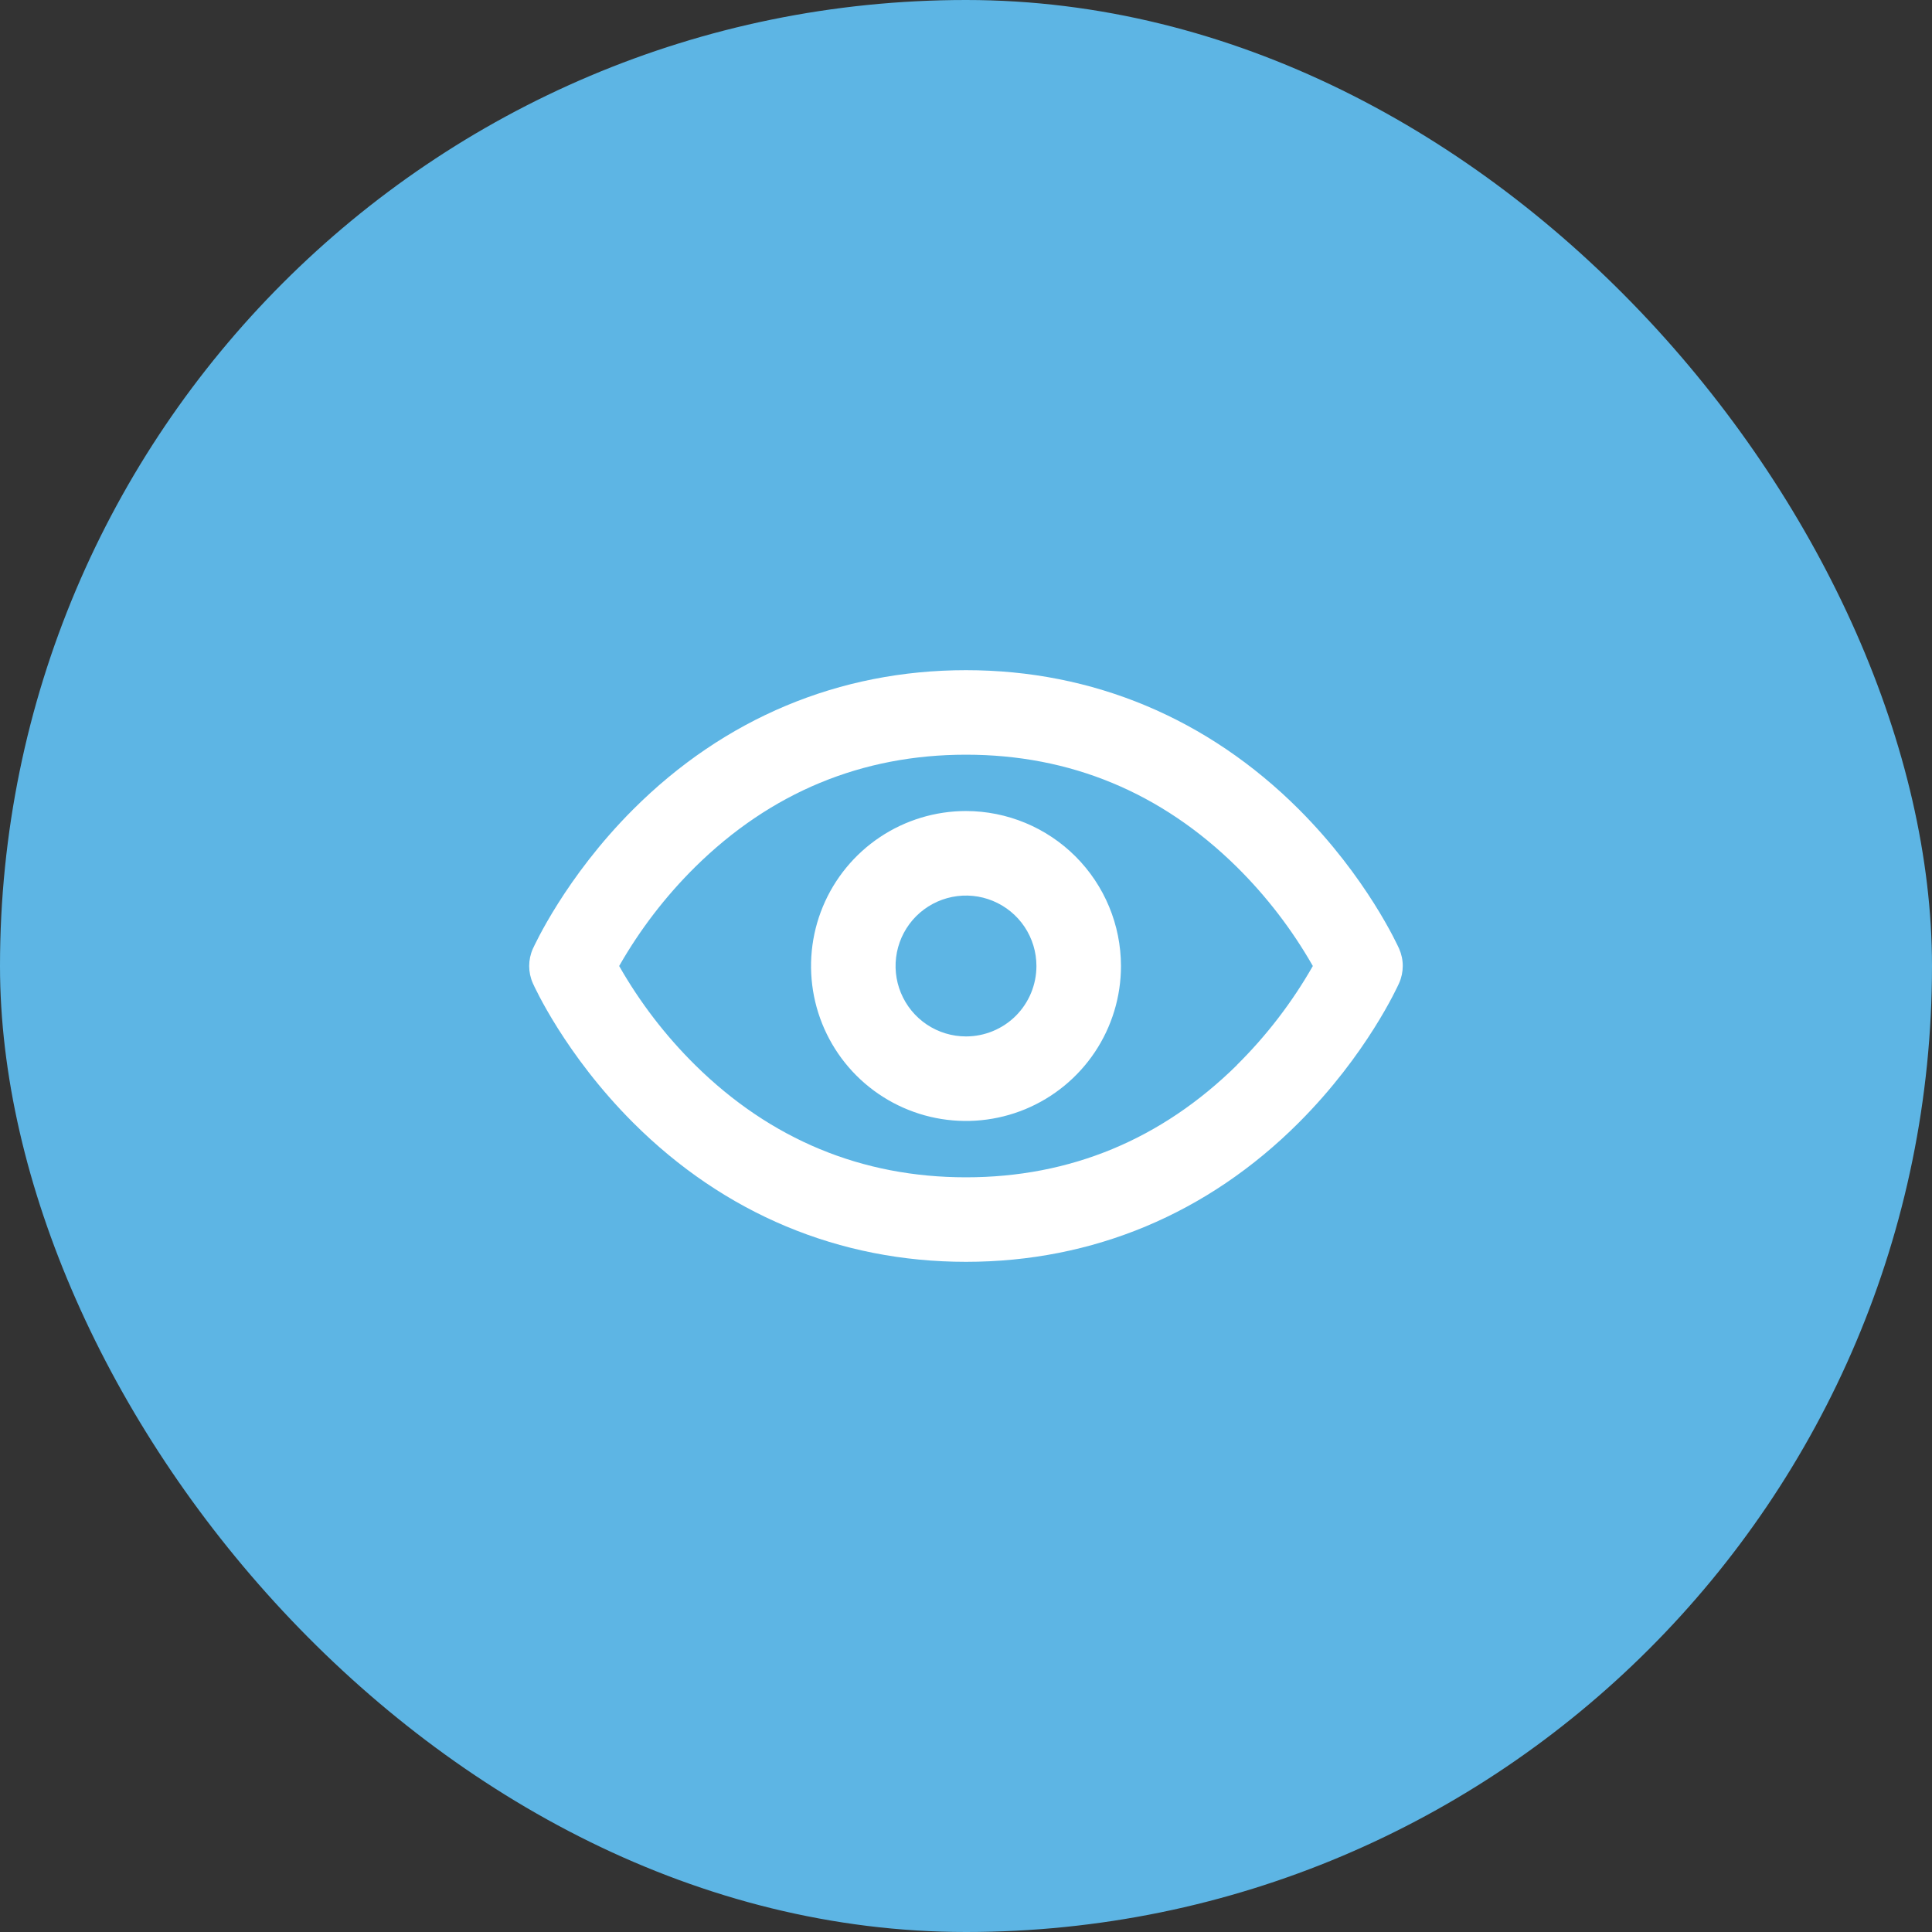 <svg width="75" height="75" viewBox="0 0 75 75" fill="none" xmlns="http://www.w3.org/2000/svg">
<rect x="0" y="0" width="75" height="75" fill="#333333" stroke="none"/>
<rect width="75" height="75" rx="37.5" fill="#5DB5E4"/>
<path d="M54.316 36.834C54.266 36.723 53.068 34.064 50.423 31.419C46.883 27.885 42.422 26.016 37.5 26.016C32.578 26.016 28.117 27.885 24.581 31.419C21.936 34.064 20.738 36.723 20.684 36.834C20.591 37.044 20.543 37.271 20.543 37.501C20.543 37.73 20.591 37.957 20.684 38.167C20.734 38.279 21.932 40.937 24.579 43.583C28.117 47.117 32.578 48.984 37.5 48.984C42.422 48.984 46.883 47.117 50.417 43.583C53.064 40.937 54.262 38.279 54.312 38.167C54.406 37.958 54.454 37.731 54.455 37.501C54.456 37.272 54.408 37.044 54.316 36.834ZM48.019 41.346C45.084 44.236 41.545 45.703 37.5 45.703C33.455 45.703 29.916 44.236 26.985 41.344C25.831 40.203 24.839 38.91 24.036 37.5C24.84 36.091 25.832 34.798 26.985 33.657C29.918 30.764 33.455 29.297 37.5 29.297C41.545 29.297 45.082 30.764 48.015 33.657C49.168 34.798 50.161 36.091 50.964 37.5C50.16 38.91 49.168 40.203 48.015 41.344L48.019 41.346ZM37.5 31.484C36.31 31.484 35.147 31.837 34.158 32.498C33.169 33.159 32.398 34.099 31.942 35.198C31.487 36.297 31.368 37.507 31.6 38.674C31.832 39.84 32.405 40.912 33.246 41.754C34.088 42.595 35.16 43.168 36.326 43.4C37.493 43.632 38.703 43.513 39.802 43.058C40.901 42.602 41.841 41.831 42.502 40.842C43.163 39.853 43.516 38.69 43.516 37.5C43.514 35.905 42.88 34.376 41.752 33.248C40.624 32.121 39.095 31.486 37.5 31.484ZM37.5 40.234C36.959 40.234 36.431 40.074 35.981 39.774C35.531 39.473 35.181 39.046 34.974 38.546C34.767 38.047 34.713 37.497 34.818 36.967C34.924 36.436 35.184 35.949 35.566 35.566C35.949 35.184 36.436 34.924 36.967 34.818C37.497 34.713 38.047 34.767 38.546 34.974C39.046 35.181 39.473 35.531 39.774 35.981C40.074 36.431 40.234 36.959 40.234 37.5C40.234 38.225 39.946 38.921 39.434 39.434C38.921 39.946 38.225 40.234 37.5 40.234Z" fill="white"/>
</svg>
